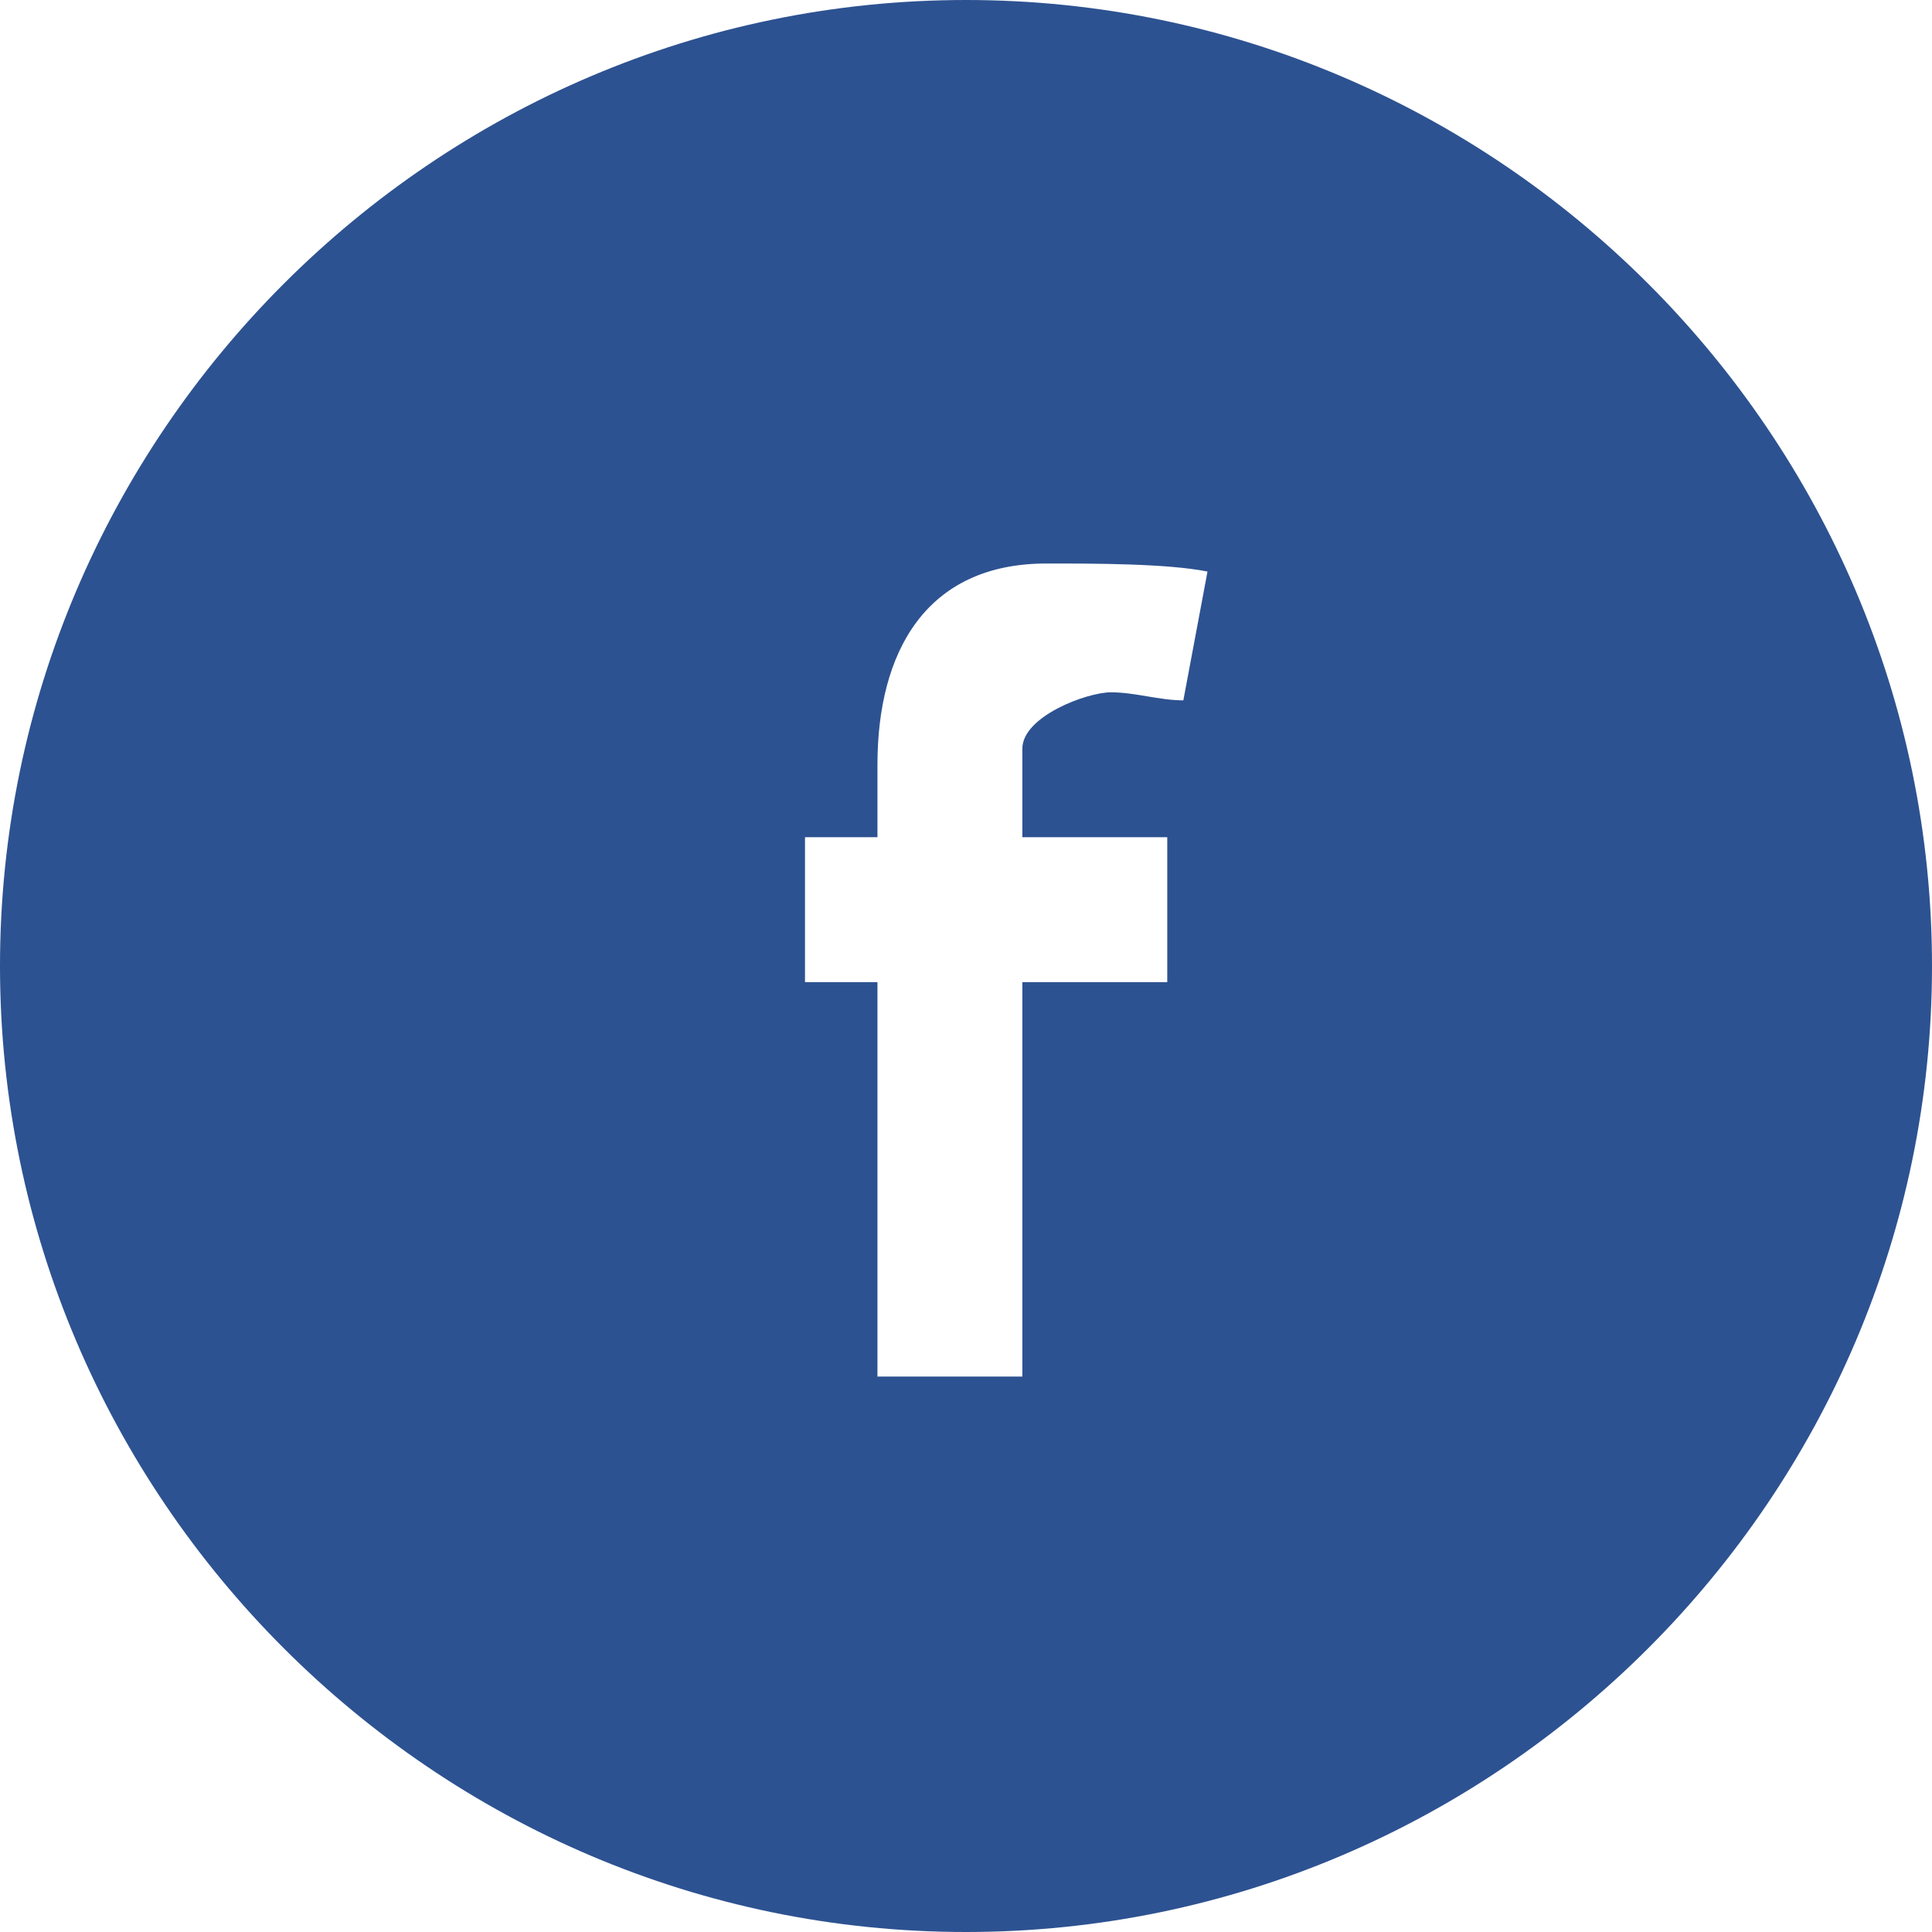 <?xml version="1.0" encoding="utf-8"?>
<!-- Generator: Adobe Illustrator 25.2.0, SVG Export Plug-In . SVG Version: 6.00 Build 0)  -->
<svg version="1.1" id="Layer_1" xmlns="http://www.w3.org/2000/svg" xmlns:xlink="http://www.w3.org/1999/xlink" x="0px" y="0px"
	 viewBox="0 0 24 24" style="enable-background:new 0 0 24 24;" xml:space="preserve">
<style type="text/css">
	.st0{fill-rule:evenodd;clip-rule:evenodd;fill:#2D5291;}
</style>
<g transform="translate(648, 75)">
	<path class="st0" d="M-636-75c6.6,0,12,5.4,12,12s-5.4,12-12,12s-12-5.4-12-12S-642.6-75-636-75z M-635-68c-1.5,0-2.1,1.1-2.1,2.5
		l0,0v0.9h-0.9v1.8h0.9v4.9h1.8v-4.9h1.8v-1.8h-1.8v-1.1c0-0.4,0.8-0.7,1.1-0.7c0.3,0,0.6,0.1,0.9,0.1l0,0l0.3-1.6
		C-633.5-68-634.4-68-635-68z"/>
</g>
</svg>
